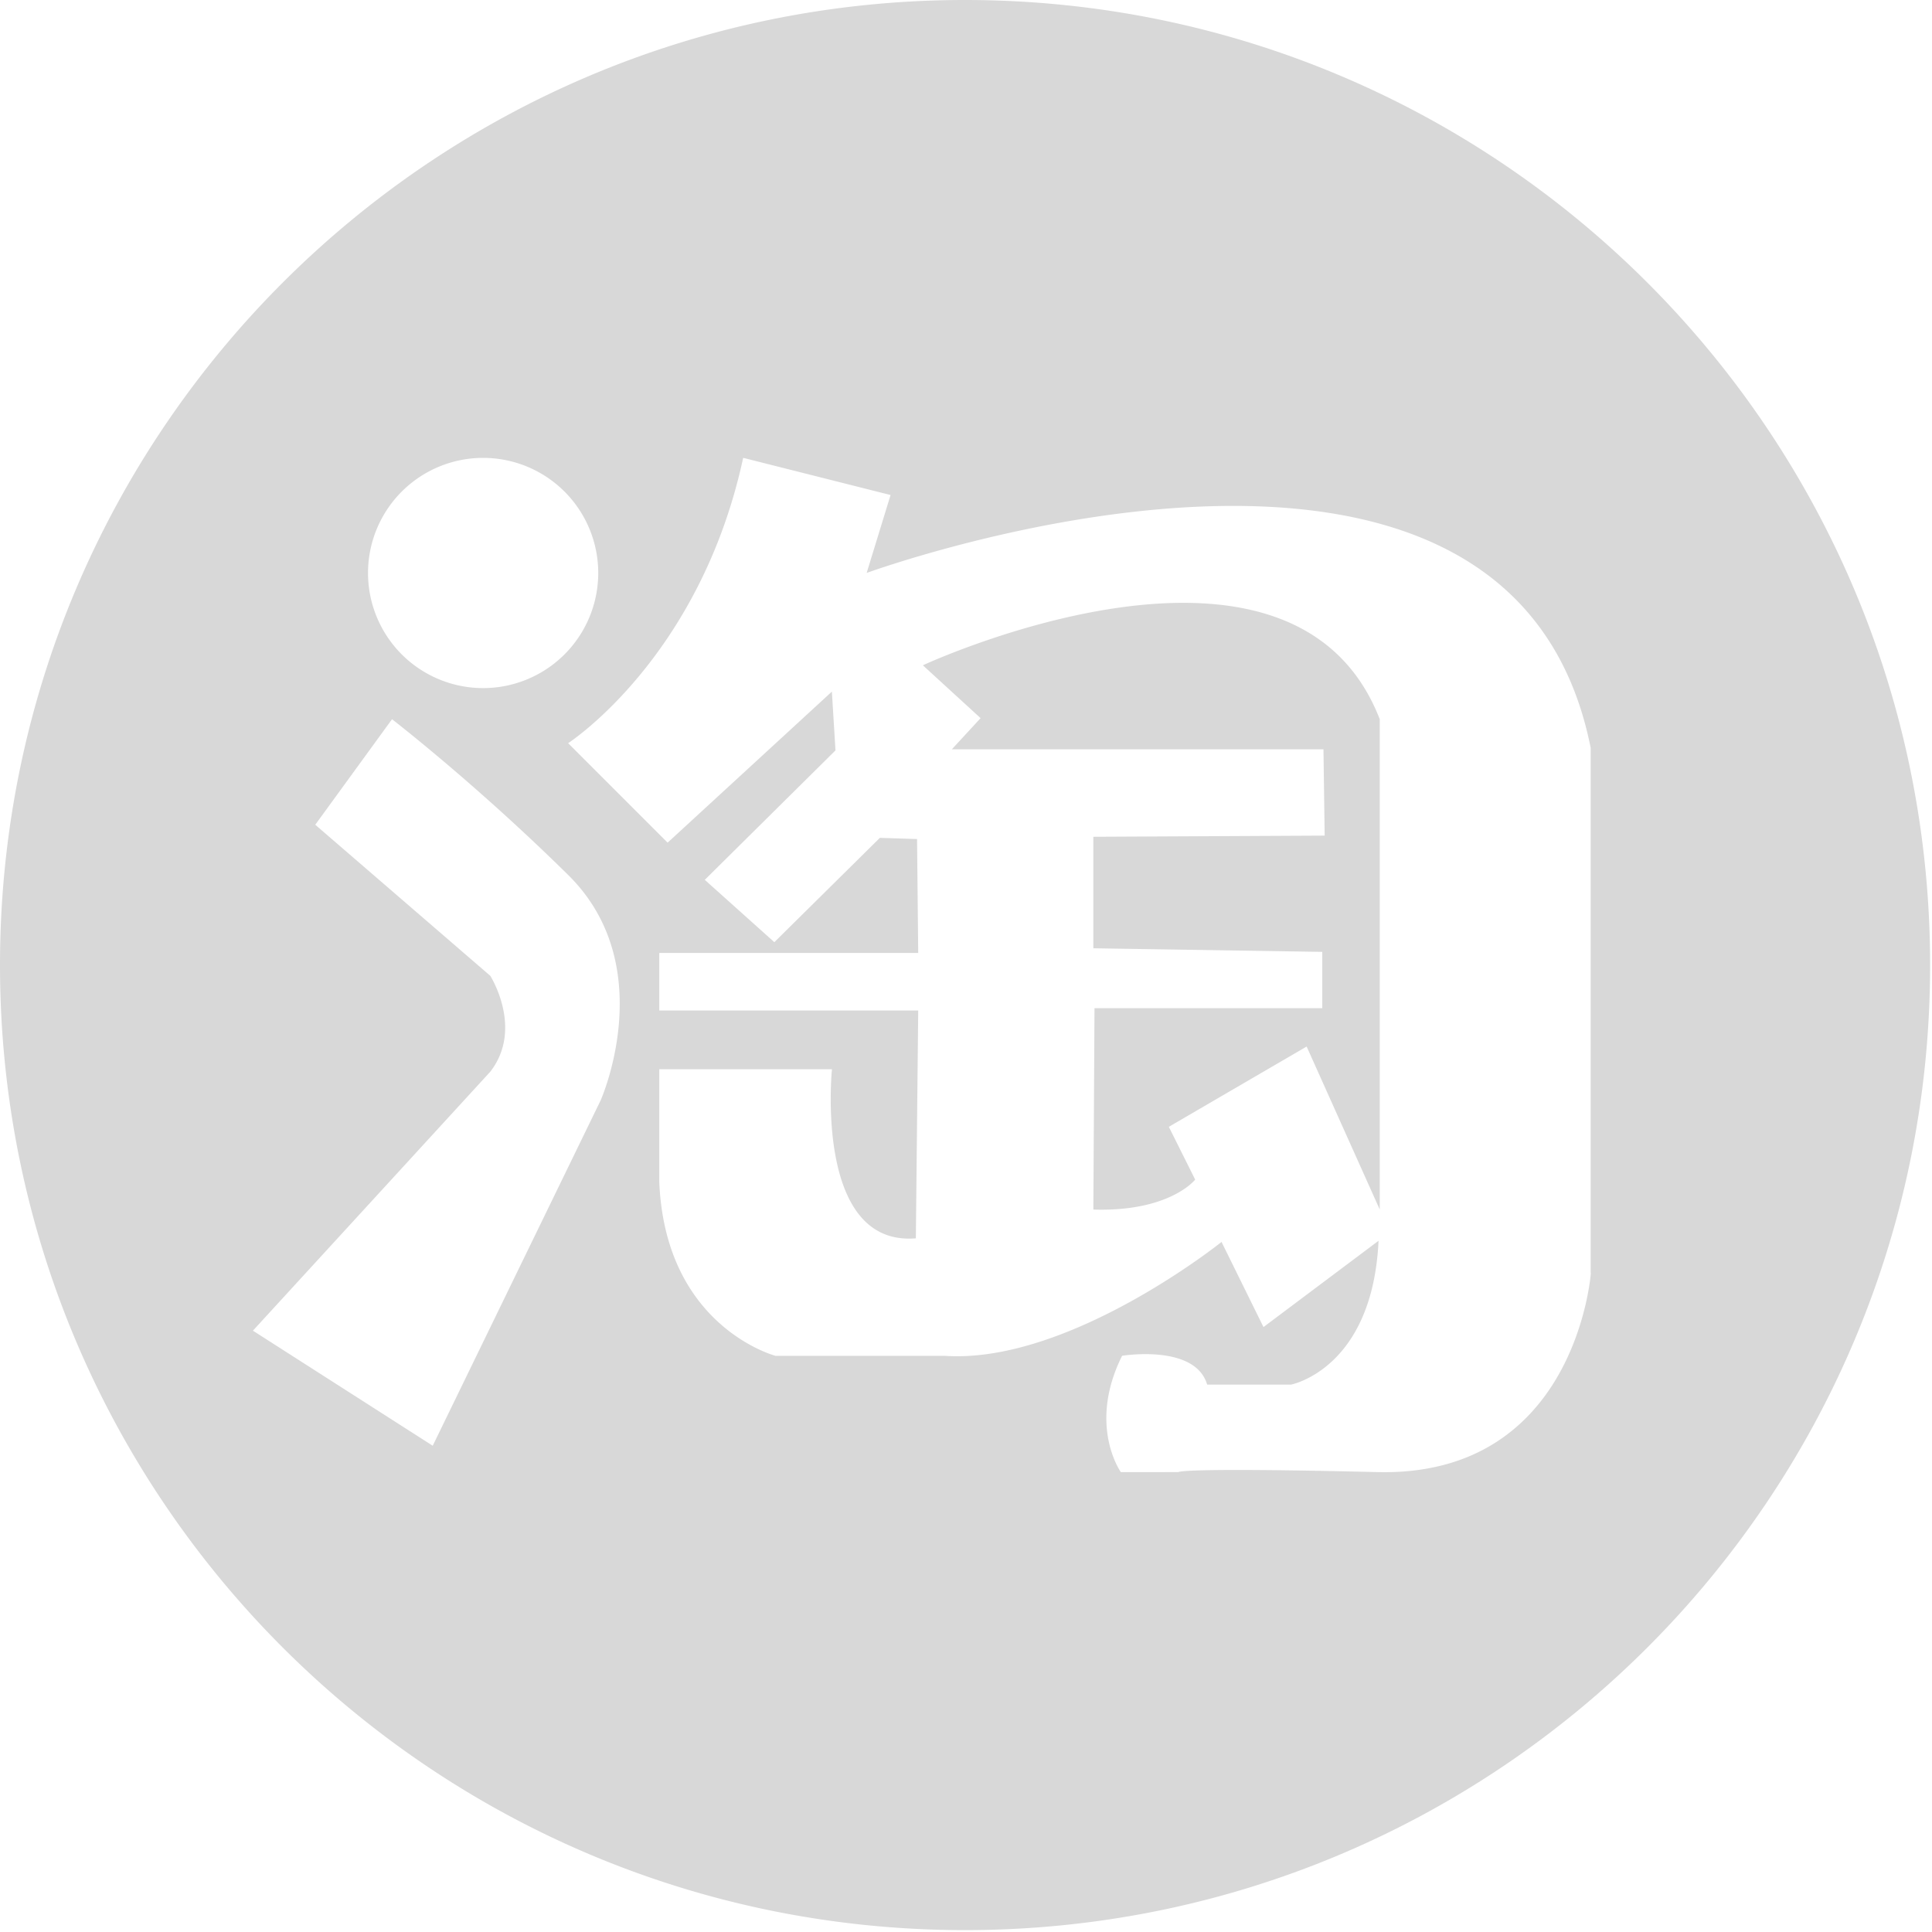 <?xml version="1.0" standalone="no"?><!DOCTYPE svg PUBLIC "-//W3C//DTD SVG 1.1//EN" "http://www.w3.org/Graphics/SVG/1.1/DTD/svg11.dtd"><svg t="1706495244301" class="icon" viewBox="0 0 1024 1024" version="1.1" xmlns="http://www.w3.org/2000/svg" p-id="4398" xmlns:xlink="http://www.w3.org/1999/xlink" width="200" height="200"><path d="M489.244 352.711l30.492 27.921-15.246 16.521h196.972l0.637 45.739-122.607 0.614v59.096l121.333 1.911v29.855h-120.718l-0.614 106.724c40.641 1.274 53.976-15.883 53.976-15.883l-13.972-27.967 73.045-42.553 38.753 86.38v-259.868c-46.353-119.467-242.119-28.604-242.119-28.604l0.046 0.091zM511.454 0C229.012 0 0 229.035 0 511.522c0 282.465 229.012 511.477 511.477 511.477 282.51 0 511.522-229.012 511.522-511.477C1022.999 229.035 793.987 0 511.477 0zM256.068 242.688a60.985 60.985 0 1 1 0 122.015 60.985 60.985 0 0 1 0-122.015z m62.259 340.582l-88.974 183-95.3-60.985 125.815-137.262c17.749-22.892 0-50.813 0-50.813L167.094 437.134l40.687-55.933s44.487 34.315 93.412 82.603c48.902 48.287 17.135 119.467 17.135 119.467z m524.857 91.477s-7.623 108.043-113.095 105.495c-105.426-2.549-105.495 0-105.495 0l-30.515 0.023s-17.749-24.804 0.66-61.668c0 0 38.73-6.372 45.079 15.269h44.487s43.19-8.26 46.353-76.231l-60.985 45.739-22.232-45.124s-80.714 64.785-146.773 60.37h-89.611s-58.459-15.246-61.622-92.16v-59.733h91.523s-9.557 94.071 44.464 89.611l1.252-120.741h-137.239v-30.515h137.239l-0.614-60.37-19.706-0.637-55.933 55.296-36.864-33.041 69.268-68.608-1.911-31.152-87.063 80.054-52.725-52.725s69.86-45.124 92.774-151.233l78.12 19.706-12.675 41.301S799.903 179.132 843.093 396.402v278.3l0.068 0.046z" fill="#D8D8D8" p-id="4399"></path></svg>